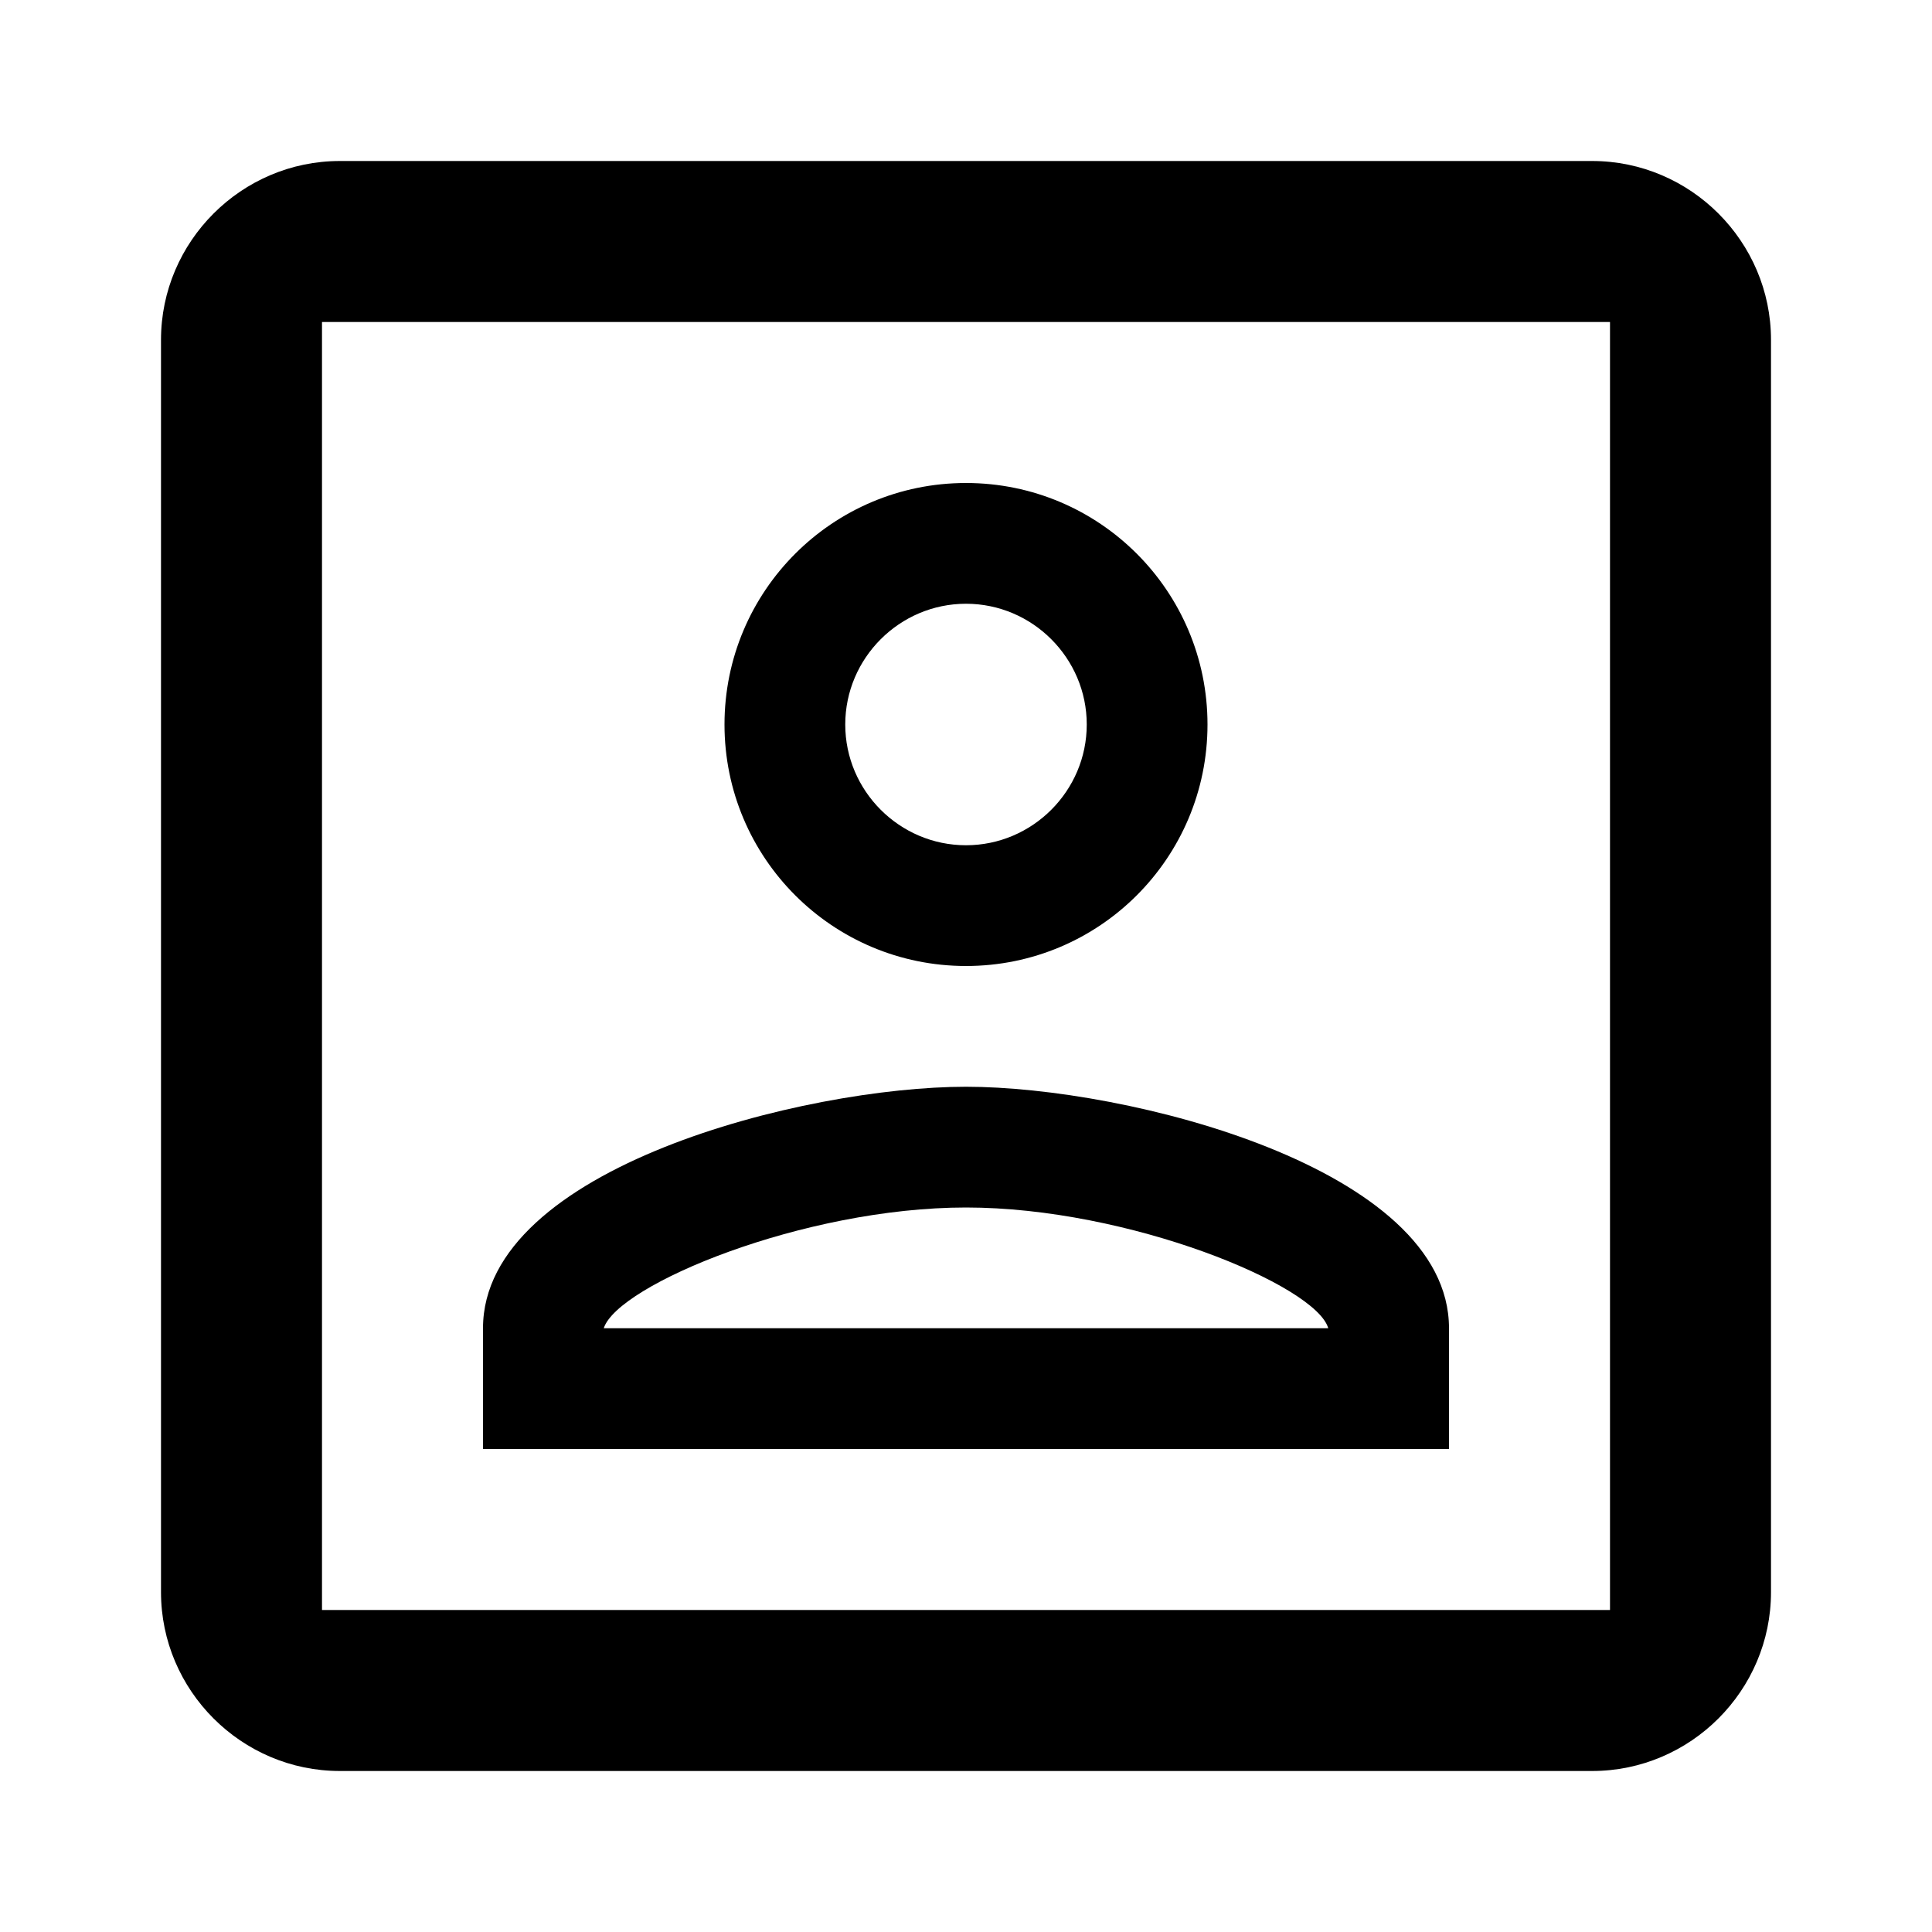 <?xml version="1.0" encoding="utf-8"?><!-- Uploaded to: SVG Repo, www.svgrepo.com, Generator: SVG Repo Mixer Tools -->
<svg width="800px" height="800px" viewBox="0 0 24 24" fill="none" xmlns="http://www.w3.org/2000/svg">
<path fill-rule="evenodd" clip-rule="evenodd" d="M9 9C9 7.343 10.342 6 12 6C13.658 6 15 7.343 15 9C15 10.658 13.658 12 12 12C10.342 12 9 10.658 9 9ZM12 7.5C12.825 7.5 13.5 8.175 13.5 9C13.5 9.825 12.825 10.5 12 10.5C11.175 10.5 10.5 9.825 10.5 9C10.5 8.175 11.175 7.5 12 7.5Z" fill="#000000"/>
<path fill-rule="evenodd" clip-rule="evenodd" d="M12 13.5C9.998 13.5 6 14.505 6 16.5V18H18V16.5C18 14.505 14.002 13.5 12 13.5ZM12 15C14.025 15 16.35 15.967 16.5 16.5H7.5C7.673 15.96 9.982 15 12 15Z" fill="#000000"/>
<path fill-rule="evenodd" clip-rule="evenodd" d="M19.778 2H4.222C3 2 2 3 2 4.222V19.778C2 21 3 22 4.222 22H19.778C21 22 22 21 22 19.778V4.222C22 3 21 2 19.778 2ZM20 4V20H4V4H20Z" fill="#000000"/>
</svg>